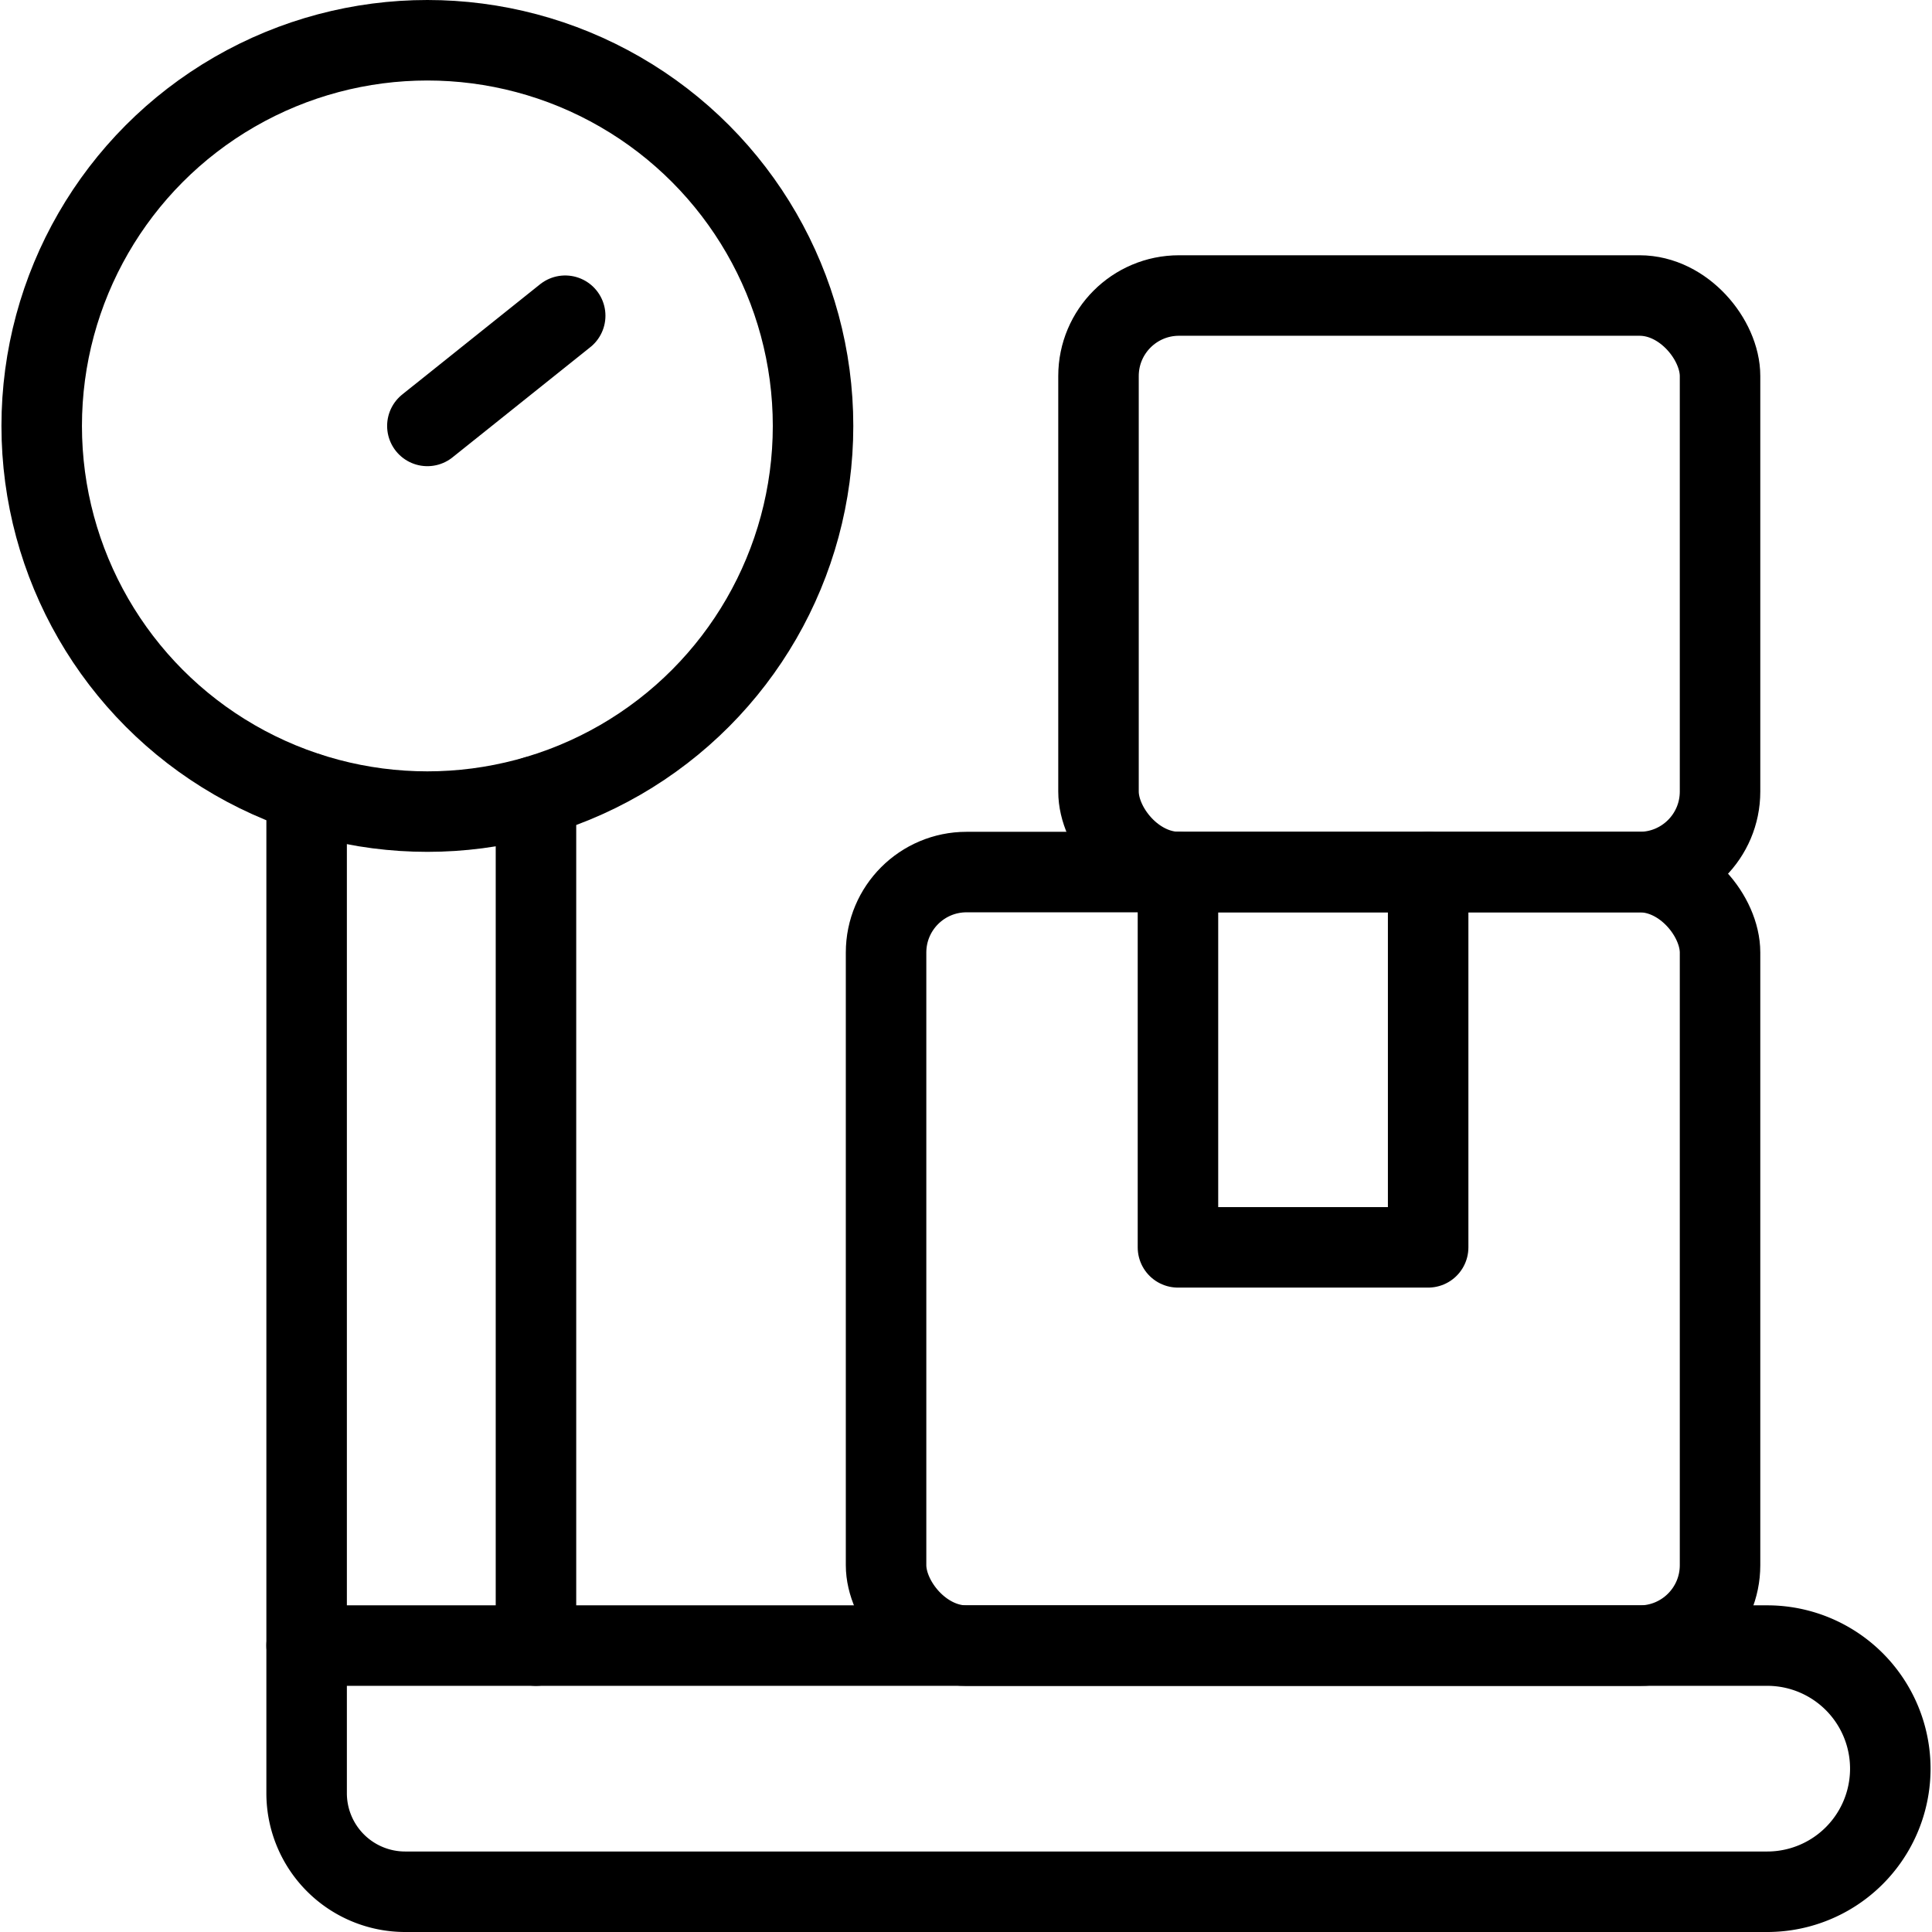 <svg xmlns="http://www.w3.org/2000/svg" viewBox="0 0 24 24"><g transform="matrix(1,0,0,1,0,0)"><defs><style>.a{fill:none;stroke:#000000;stroke-linecap:round;stroke-linejoin:round;}</style></defs><circle class="a" cx="5.309" cy="5.291" r="4.791"></circle><path class="a" d="M3.809,22.277A1.224,1.224,0,0,0,5.032,23.5H21.953a1.529,1.529,0,0,0,0-3.058H3.809Z"></path><line class="a" x1="5.309" y1="5.291" x2="7.021" y2="3.922"></line><rect class="a" x="11.007" y="10.833" width="10.36" height="9.61" rx="1"></rect><rect class="a" x="13.646" y="3.671" width="7.721" height="7.162" rx="1"></rect><polyline class="a" points="14.633 10.833 14.633 15.495 17.741 15.495 17.741 10.833"></polyline><line class="a" x1="3.809" y1="20.442" x2="3.809" y2="9.843"></line><line class="a" x1="6.658" y1="20.442" x2="6.658" y2="9.89"></line></g></svg>